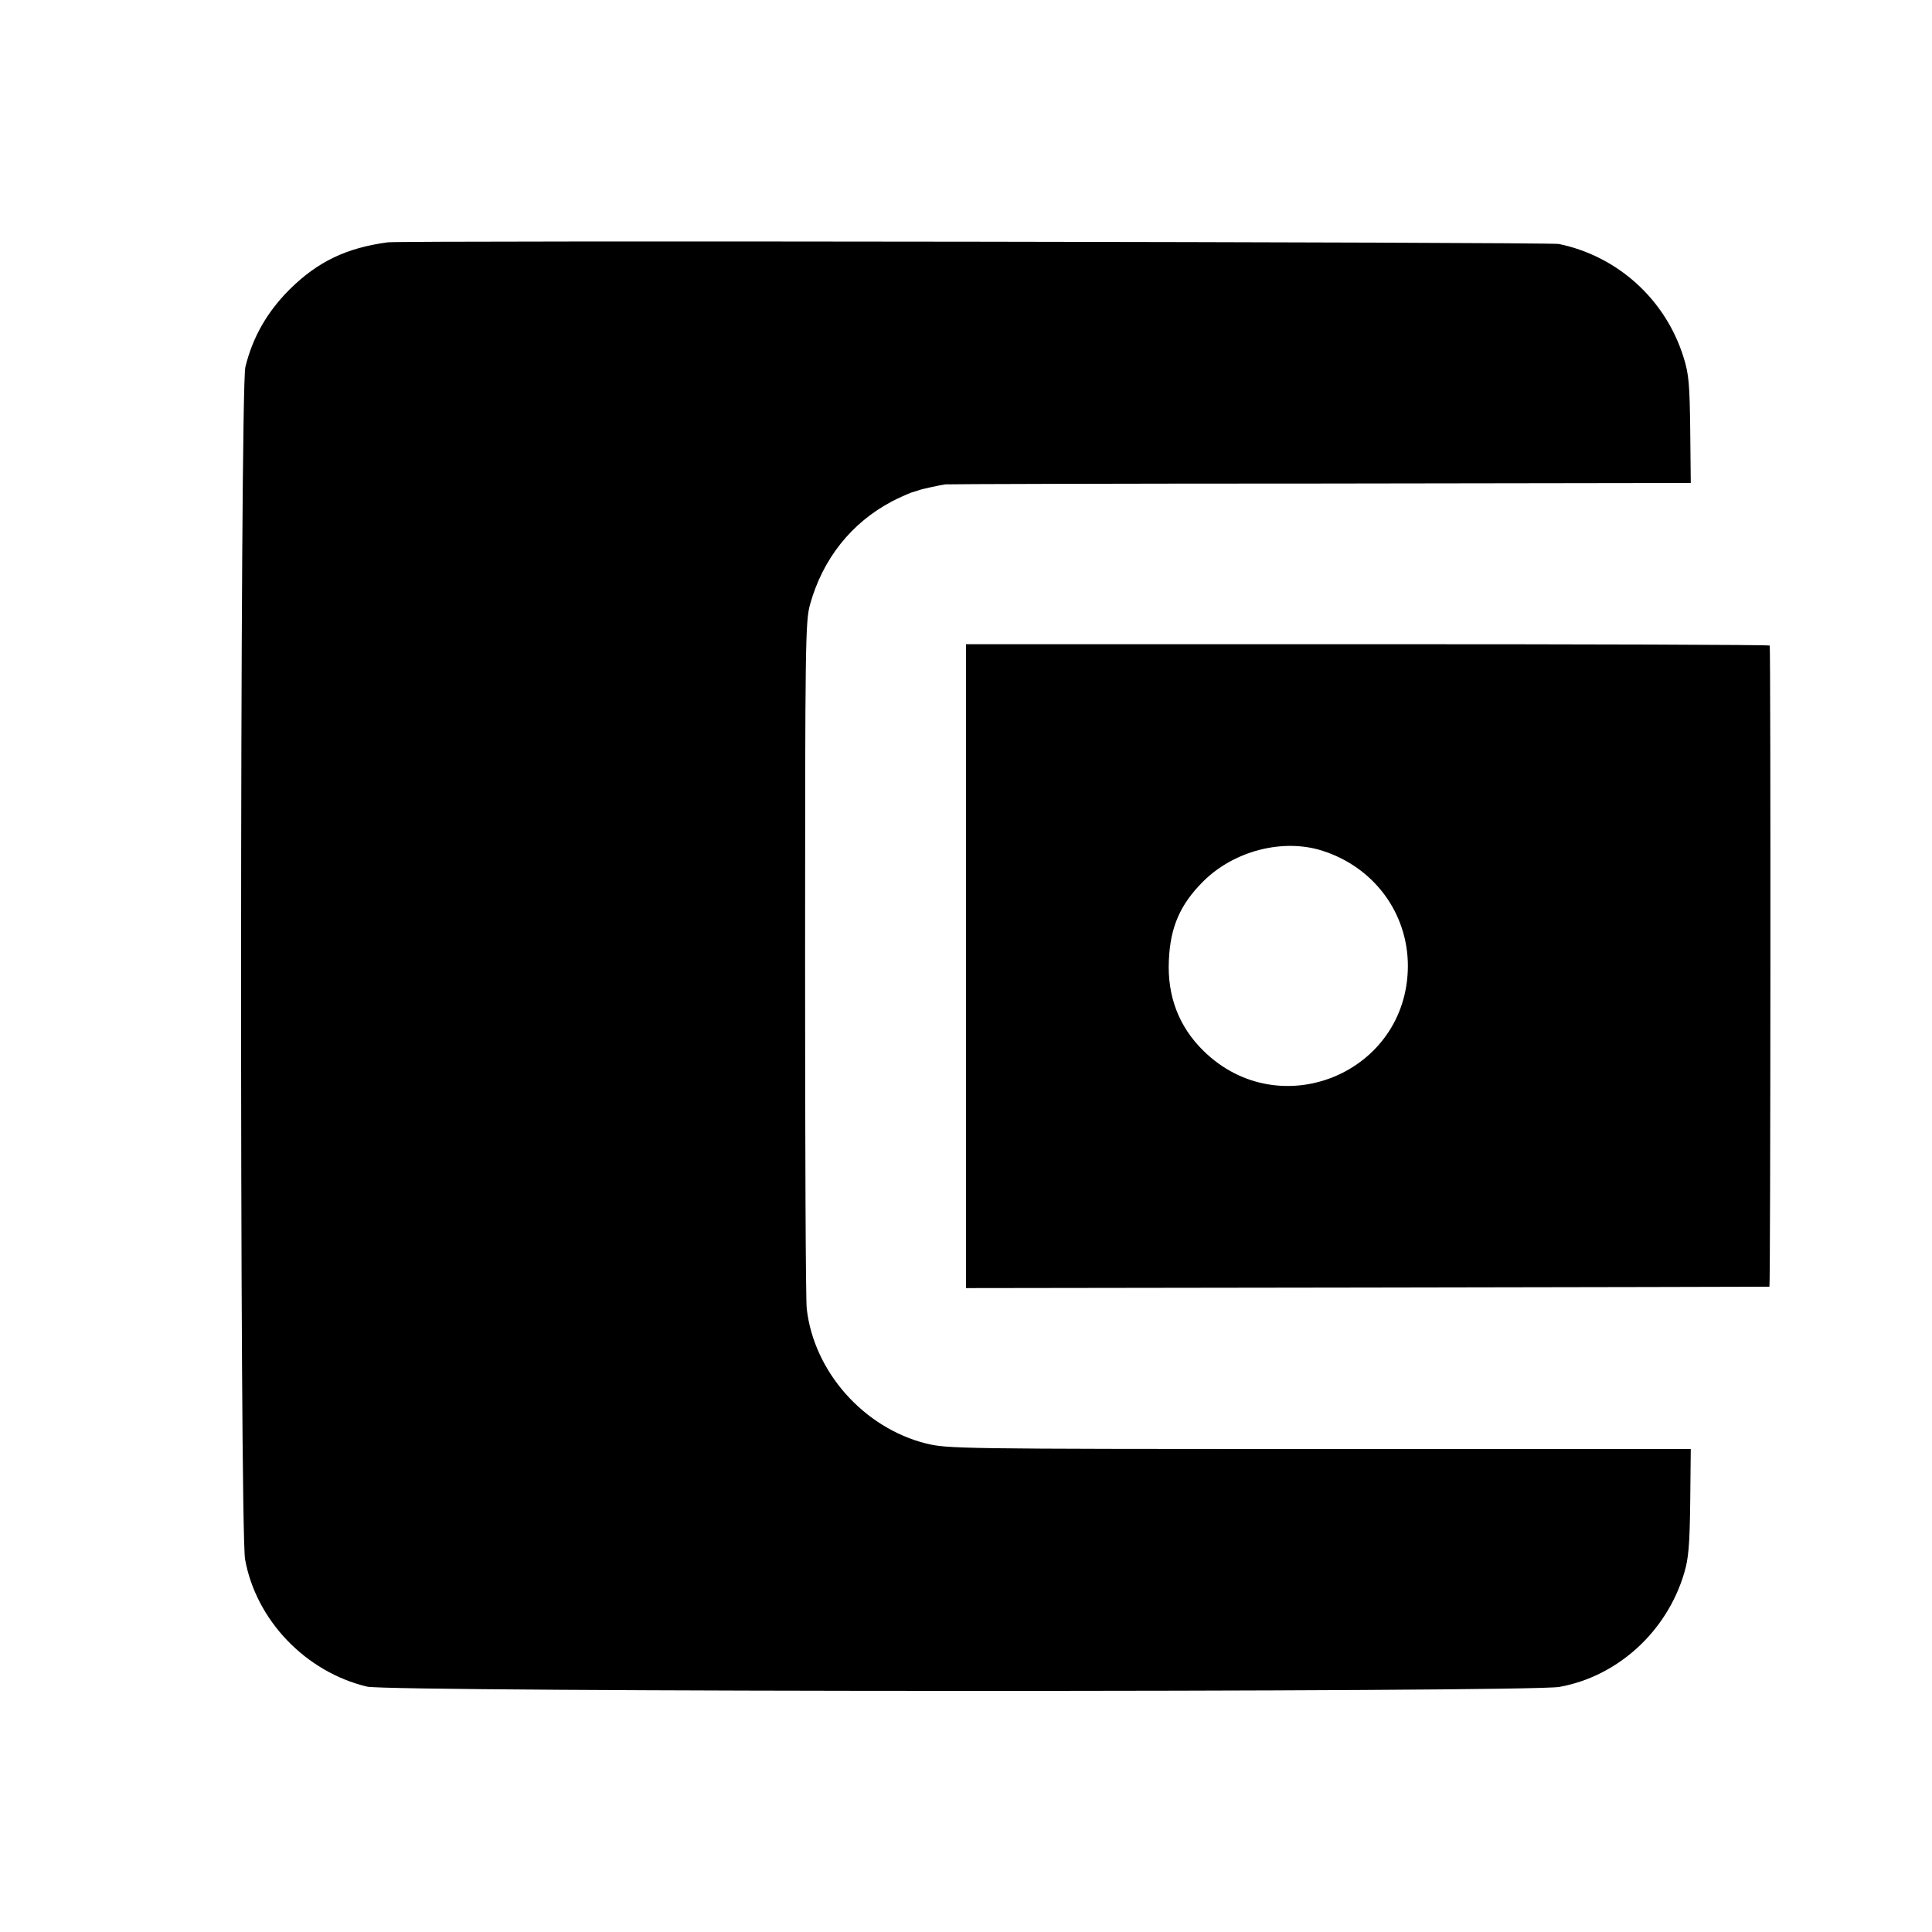 <?xml version="1.0" standalone="no"?>
<!DOCTYPE svg PUBLIC "-//W3C//DTD SVG 20010904//EN"
 "http://www.w3.org/TR/2001/REC-SVG-20010904/DTD/svg10.dtd">
<svg version="1.0" xmlns="http://www.w3.org/2000/svg"
 width="700pt" height="700pt" viewBox="0 0 700 700"
 preserveAspectRatio="xMidYMid meet">
<g transform="translate(0,700) scale(0.1,-0.1)"
fill="#000000" stroke="none">
<path d="M1405 6122 c-150 -20 -254 -70 -356 -171 -82 -82 -134 -174 -160
-281 -20 -83 -21 -4211 -1 -4320 40 -221 220 -408 442 -461 83 -20 4211 -21
4320 -1 211 38 389 200 452 412 16 53 20 101 22 258 l2 192 -1345 0 c-1315 0
-1348 1 -1426 20 -226 57 -406 260 -432 488 -4 31 -6 604 -6 1272 0 1142 1
1219 18 1280 46 165 149 295 296 373 25 13 57 27 70 32 13 4 26 8 29 9 5 3 79
19 95 21 6 1 616 3 1356 3 l1345 2 -2 193 c-2 165 -5 202 -24 262 -65 210
-239 367 -452 411 -30 7 -4199 13 -4243 6z"/>
<path d="M3500 3500 l0 -1167 1453 2 c798 1 1455 3 1458 3 4 2 5 2305 1 2323
-1 3 -657 5 -1457 5 l-1455 0 0 -1166z m1290 418 c187 -59 311 -225 311 -418
-1 -387 -463 -579 -740 -308 -90 88 -132 199 -126 328 5 121 41 203 124 286
111 111 288 157 431 112z"/>
</g>
</svg>
